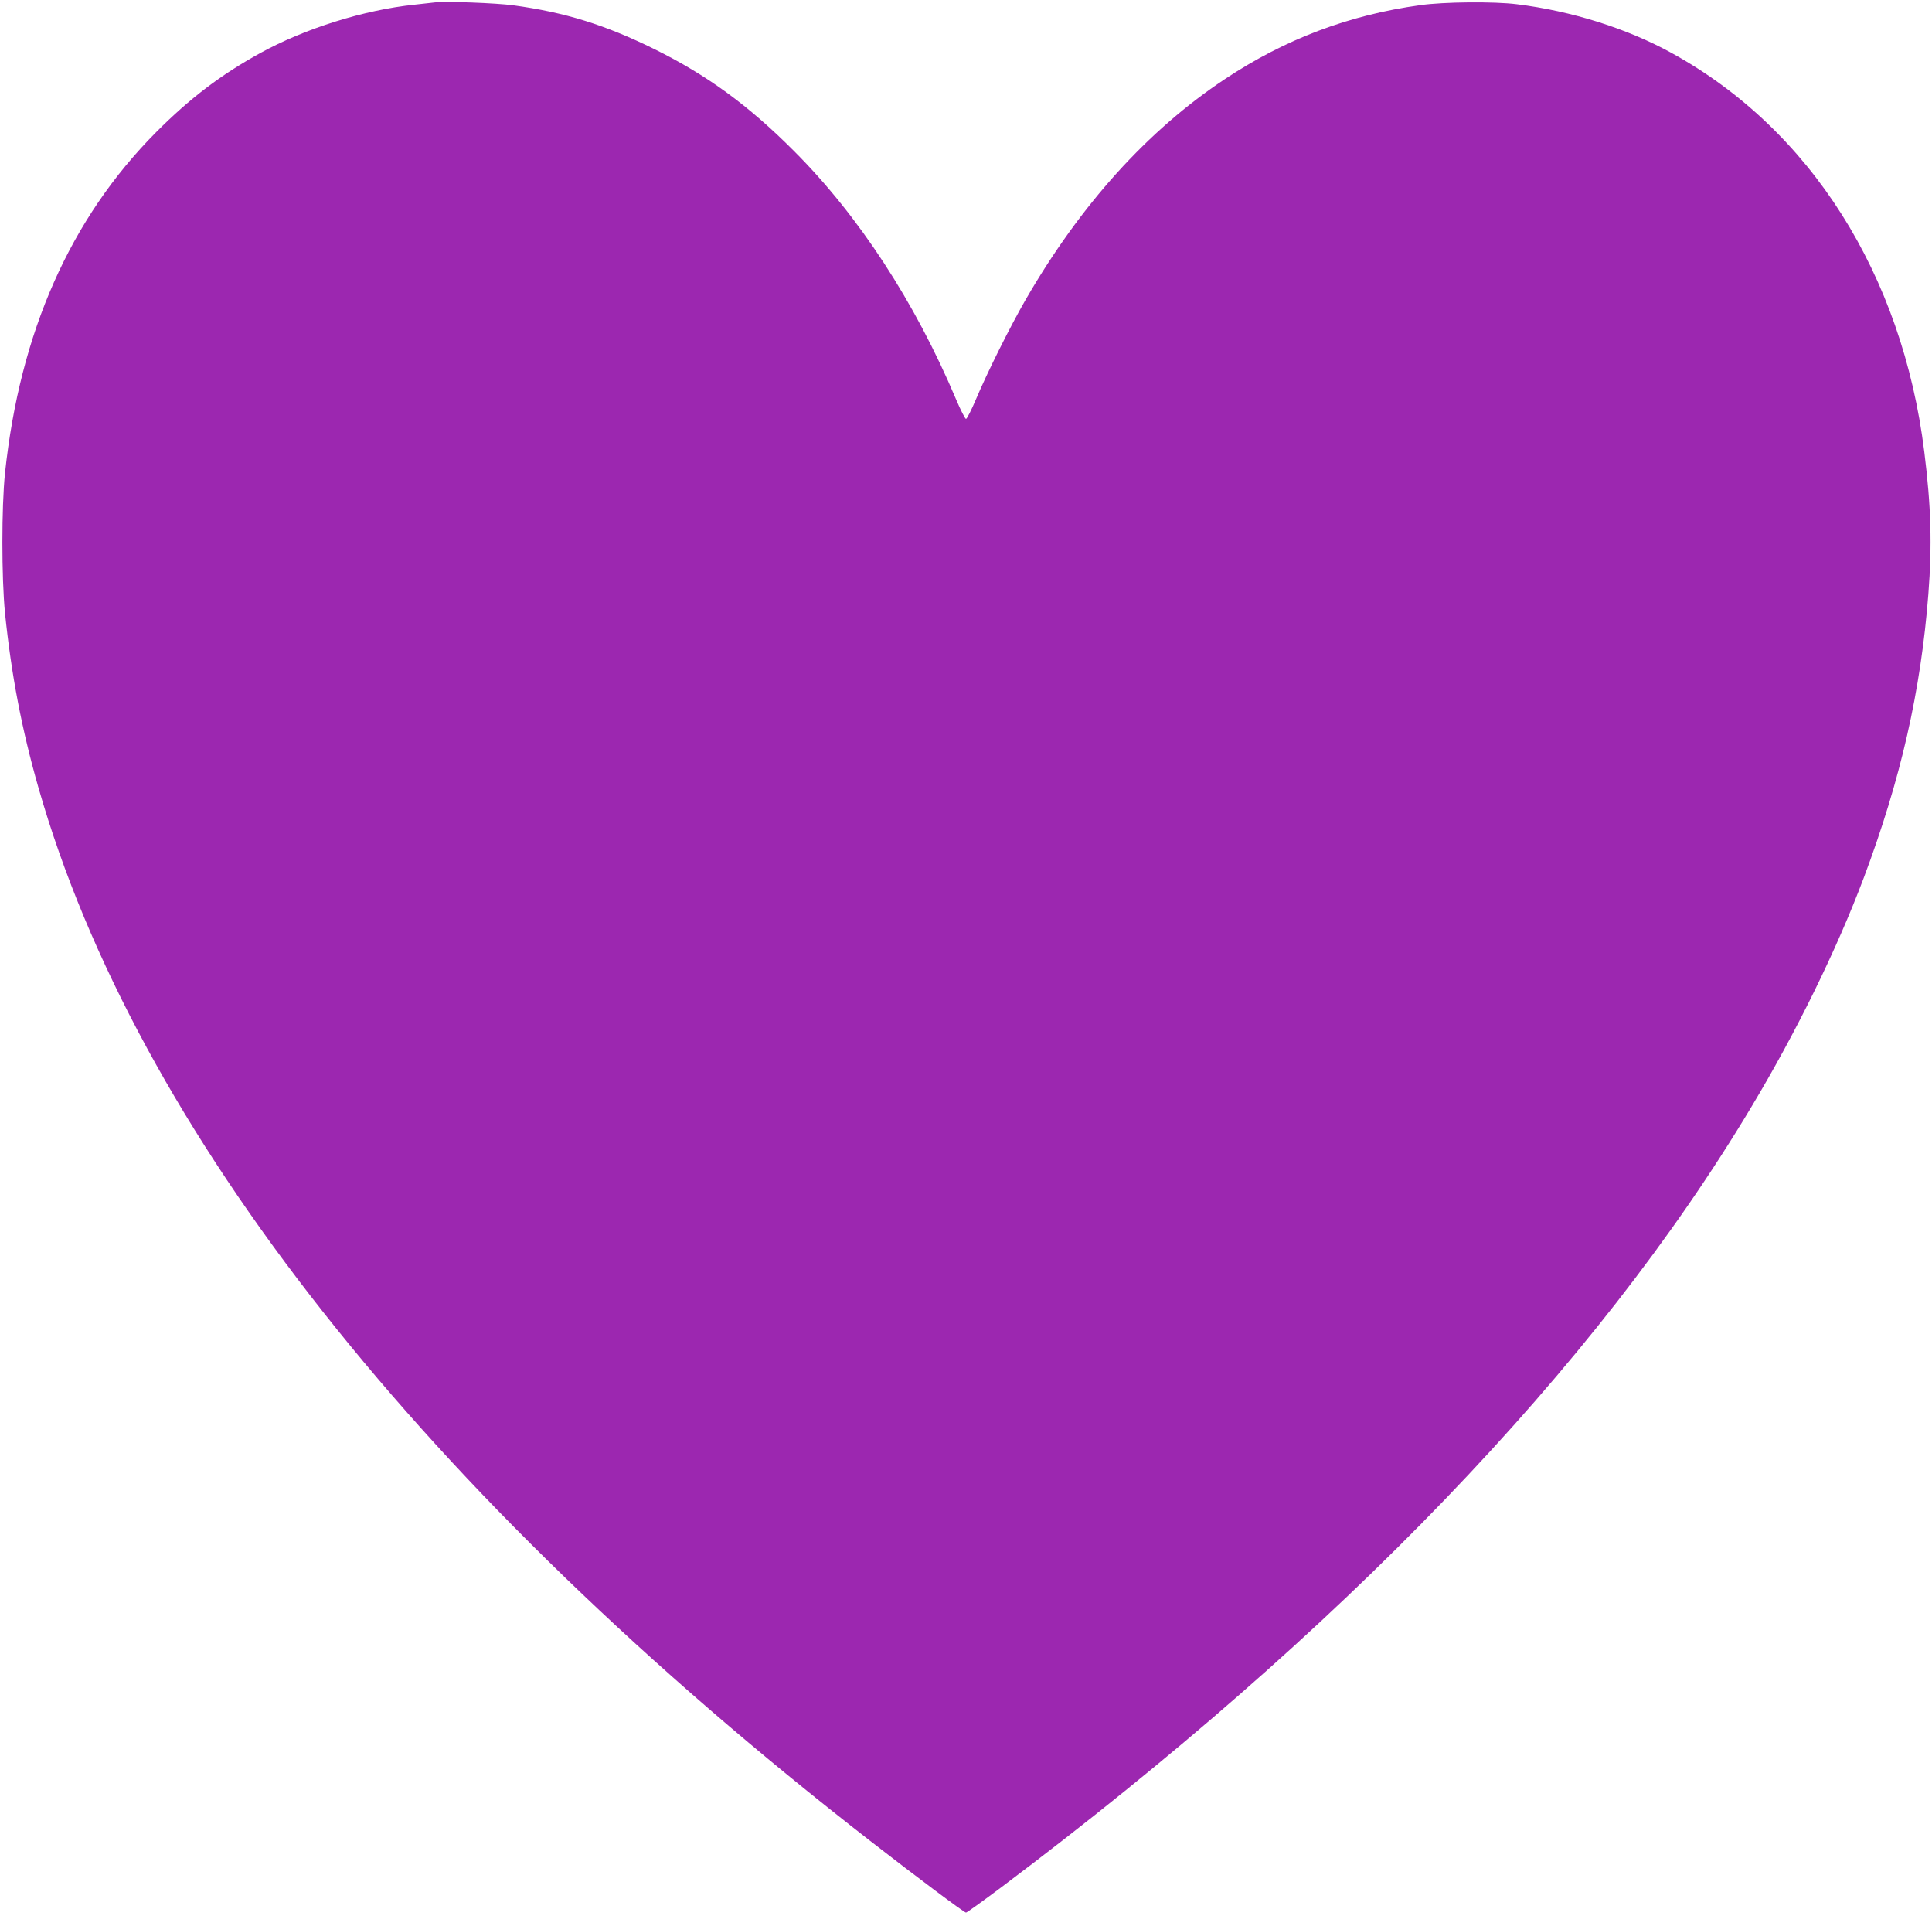 <?xml version="1.0" standalone="no"?>
<!DOCTYPE svg PUBLIC "-//W3C//DTD SVG 20010904//EN"
 "http://www.w3.org/TR/2001/REC-SVG-20010904/DTD/svg10.dtd">
<svg version="1.0" xmlns="http://www.w3.org/2000/svg"
 width="1280pt" height="1269pt" viewBox="0 0 1280 1269"
 preserveAspectRatio="xMidYMid meet">
<g transform="translate(0,1269) scale(0.1,-0.1)"
fill="#9c27b0" stroke="none">
<path d="M2880 12674 c-19 -2 -80 -9 -135 -15 -334 -35 -723 -157 -1020 -320
-262 -144 -468 -301 -690 -524 -569 -572 -903 -1325 -1002 -2260 -23 -225 -23
-689 0 -925 42 -410 111 -771 222 -1159 649 -2268 2549 -4673 5505 -6972 315
-245 628 -479 640 -479 6 0 110 75 233 167 2252 1692 3939 3446 4969 5168 301
501 567 1045 746 1520 245 653 378 1236 428 1880 25 325 18 581 -27 942 -146
1176 -755 2137 -1674 2642 -296 163 -662 278 -1025 323 -150 19 -486 16 -640
-6 -473 -65 -896 -225 -1295 -490 -512 -340 -958 -834 -1321 -1463 -102 -177
-252 -478 -328 -658 -30 -71 -60 -130 -66 -130 -6 0 -36 59 -66 130 -273 646
-644 1215 -1074 1645 -302 303 -578 504 -925 675 -327 161 -590 243 -935 290
-112 15 -449 28 -520 19z"/>
</g>
</svg>
